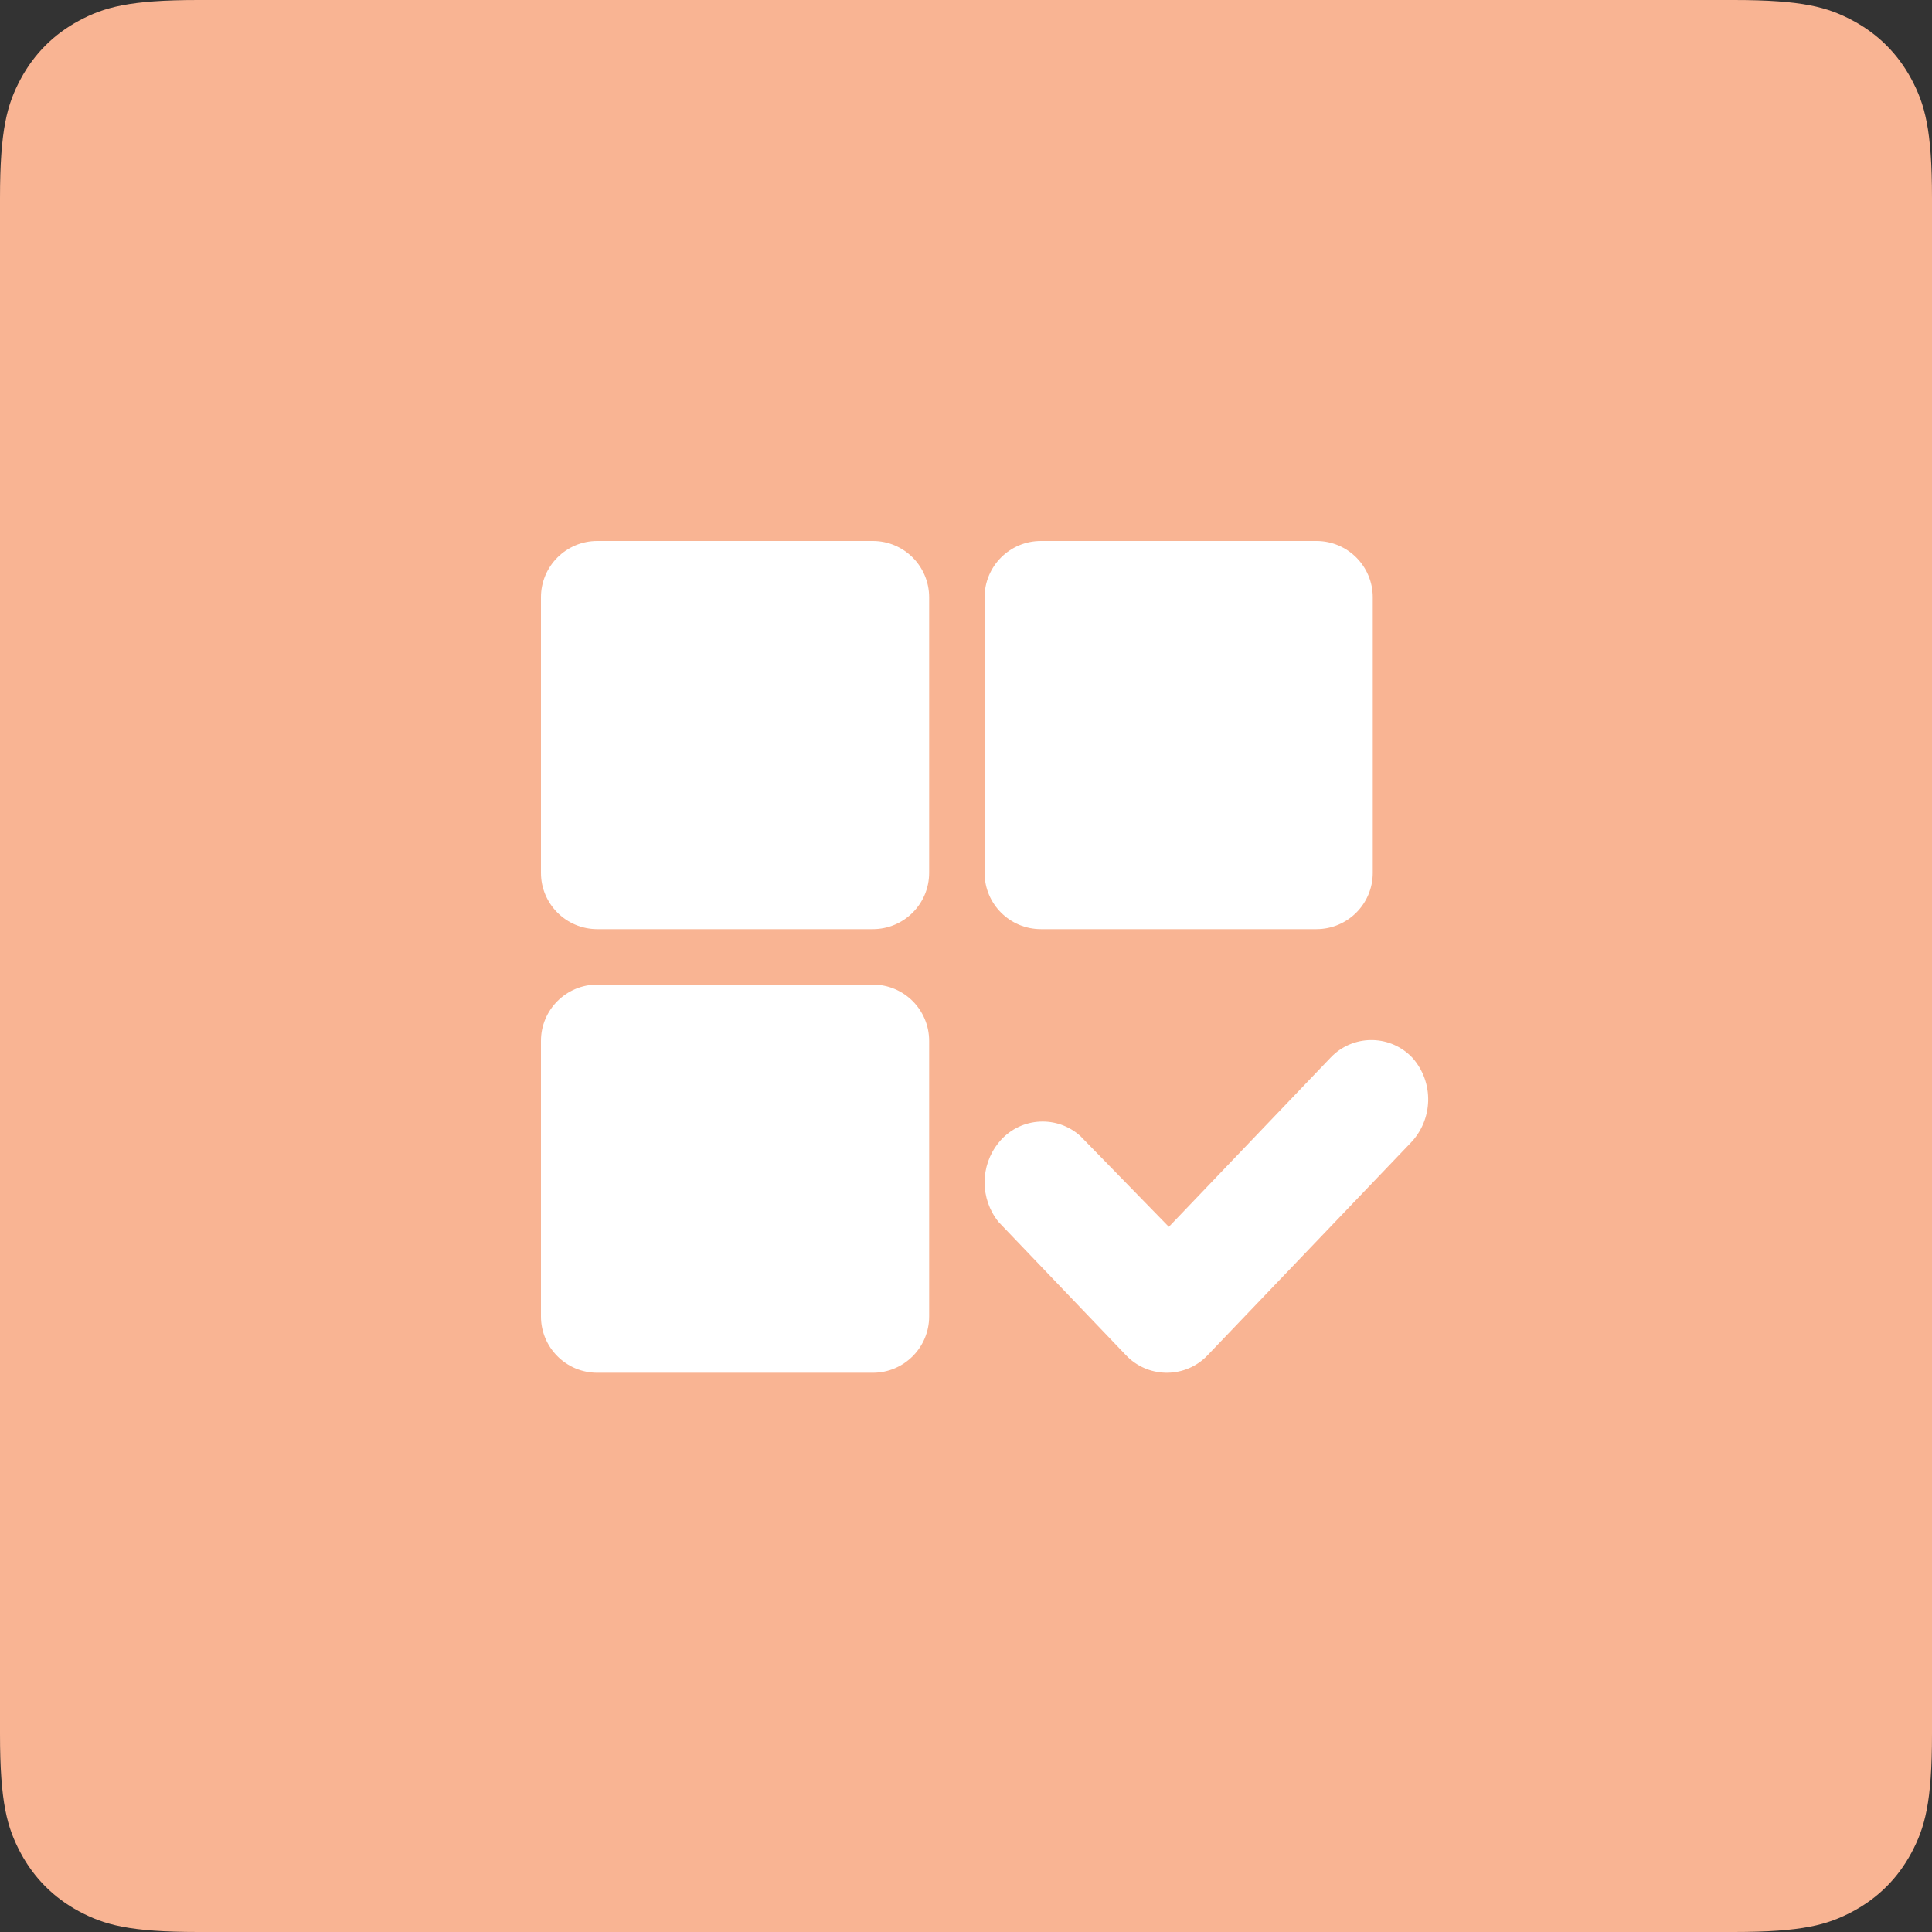 <?xml version="1.0" encoding="UTF-8"?>
<svg width="50px" height="50px" viewBox="0 0 50 50" version="1.1" xmlns="http://www.w3.org/2000/svg" xmlns:xlink="http://www.w3.org/1999/xlink">
    <rect x="0" y="0" width="50" height="50" fill="#333333" stroke="none"/>
    <!-- Generator: Sketch 55 (78076) - https://sketchapp.com -->
    <title>18</title>
    <desc>Created with Sketch.</desc>
    <g id="功能介绍icon-" stroke="none" stroke-width="1" fill="none" fill-rule="evenodd">
        <g id="画板" transform="translate(-312, -146)">
            <g id="18" transform="translate(312, 146)">
                <path d="M5.128,-2.07168062e-16 L44.872,2.07168062e-16 C46.655,-1.2037061e-16 47.302,0.186 47.954,0.534 C48.606,0.883 49.117,1.394 49.466,2.046 C49.814,2.698 50,3.345 50,5.128 L50,44.872 C50,46.655 49.814,47.302 49.466,47.954 C49.117,48.606 48.606,49.117 47.954,49.466 C47.302,49.814 46.655,50 44.872,50 L5.128,50 C3.345,50 2.698,49.814 2.046,49.466 C1.394,49.117 0.883,48.606 0.534,47.954 C0.186,47.302 8.02470732e-17,46.655 -1.38112041e-16,44.872 L1.38112041e-16,5.128 C-8.02470732e-17,3.345 0.186,2.698 0.534,2.046 C0.883,1.394 1.394,0.883 2.046,0.534 C2.698,0.186 3.345,1.2037061e-16 5.128,-2.07168062e-16 Z" id="矩形备份-35" fill="#F9B493"></path>
                <g id="分配配置" transform="translate(14, 14)" fill="#FFFFFF" fill-rule="nonzero">
                    <path d="M2.87,7.176 L7.176,7.176 L7.176,2.87 L2.87,2.87 L2.87,7.176 Z M8.589,0 L1.457,0 C0.653,0 6.30673043e-06,0.652 6.30673043e-06,1.457 L6.30673043e-06,8.589 C6.30673043e-06,9.394 0.653,10.046 1.457,10.046 L8.589,10.046 C9.393,10.046 10.046,9.394 10.046,8.589 L10.046,1.457 C10.046,0.652 9.393,2.98746766e-16 8.589,0 Z M2.87,18.657 L7.176,18.657 L7.176,14.351 L2.87,14.351 L2.87,18.657 L2.87,18.657 Z M8.589,11.481 L1.457,11.481 C0.653,11.481 6.30673043e-06,12.133 6.30673043e-06,12.938 L6.30673043e-06,20.07 C6.30673043e-06,20.875 0.653,21.527 1.457,21.527 L8.589,21.527 C9.393,21.527 10.046,20.875 10.046,20.07 L10.046,12.938 C10.046,12.133 9.393,11.481 8.589,11.481 Z M14.351,7.176 L18.657,7.176 L18.657,2.87 L14.351,2.87 L14.351,7.176 L14.351,7.176 Z M20.07,2.10224348e-05 L12.938,2.10224348e-05 C12.134,2.10224348e-05 11.481,0.652 11.481,1.457 L11.481,8.589 C11.481,9.394 12.134,10.046 12.938,10.046 L20.07,10.046 C20.874,10.046 21.527,9.394 21.527,8.589 L21.527,1.457 C21.527,0.652 20.874,2.10224348e-05 20.07,2.10224348e-05 Z M22.553,13.375 L22.553,13.375 C22.003,12.79 21.082,12.761 20.496,13.311 C20.474,13.332 20.453,13.353 20.432,13.375 L16.25,17.75 L13.962,15.403 L13.962,15.403 C13.365,14.862 12.442,14.908 11.901,15.505 C11.88,15.528 11.86,15.552 11.841,15.576 L11.841,15.576 C11.361,16.174 11.361,17.025 11.841,17.623 L15.136,21.069 L15.136,21.069 C15.689,21.655 16.612,21.682 17.198,21.129 C17.218,21.11 17.238,21.09 17.257,21.069 L22.493,15.593 L22.493,15.593 C23.094,14.984 23.12,14.014 22.553,13.374 L22.553,13.375 Z" id="形状"></path>
                </g>
            </g>
        </g>
    </g>
</svg>
